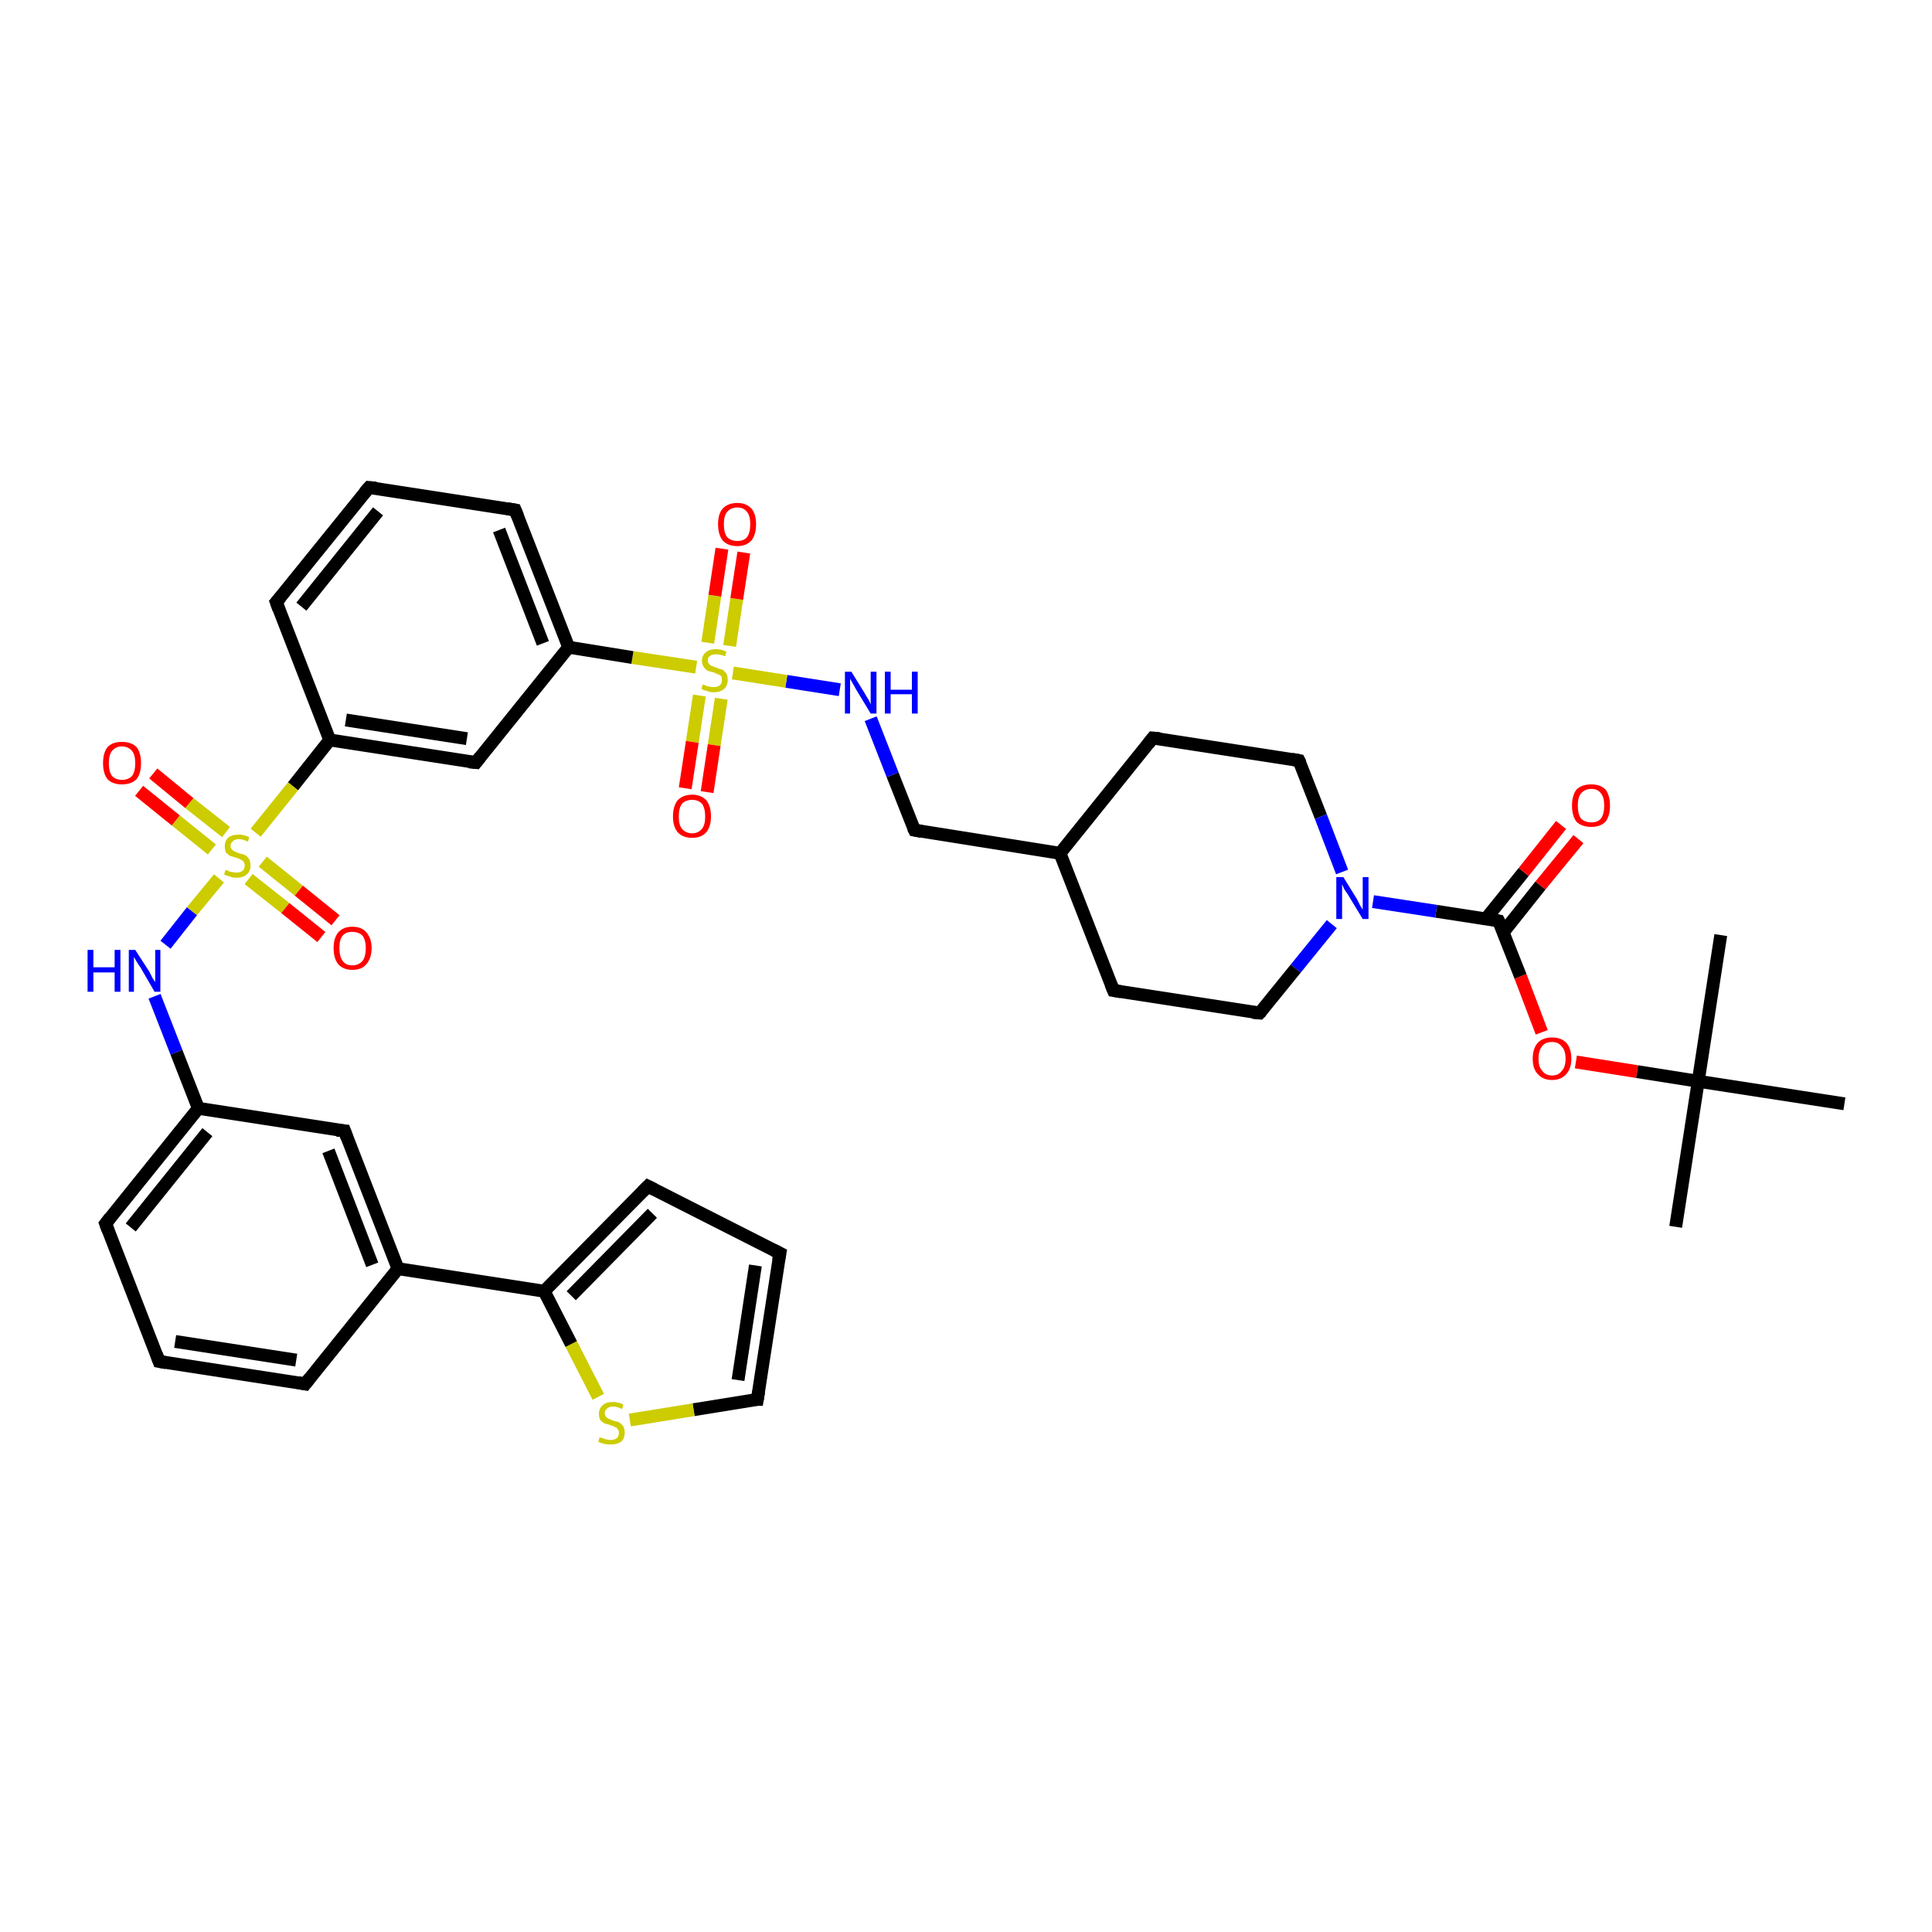 <?xml version='1.0' encoding='iso-8859-1'?>
<svg version='1.1' baseProfile='full'
              xmlns='http://www.w3.org/2000/svg'
                      xmlns:rdkit='http://www.rdkit.org/xml'
                      xmlns:xlink='http://www.w3.org/1999/xlink'
                  xml:space='preserve'
width='300px' height='300px' viewBox='0 0 300 300'>
<!-- END OF HEADER -->
<rect style='opacity:1.0;fill:#FFFFFF;stroke:none' width='300.0' height='300.0' x='0.0' y='0.0'> </rect>
<path class='bond-0 atom-0 atom-1' d='M 260.2,190.5 L 263.7,167.9' style='fill:none;fill-rule:evenodd;stroke:#000000;stroke-width:2.0px;stroke-linecap:butt;stroke-linejoin:miter;stroke-opacity:1' />
<path class='bond-1 atom-1 atom-2' d='M 263.7,167.9 L 267.2,145.2' style='fill:none;fill-rule:evenodd;stroke:#000000;stroke-width:2.0px;stroke-linecap:butt;stroke-linejoin:miter;stroke-opacity:1' />
<path class='bond-2 atom-1 atom-3' d='M 263.7,167.9 L 286.4,171.4' style='fill:none;fill-rule:evenodd;stroke:#000000;stroke-width:2.0px;stroke-linecap:butt;stroke-linejoin:miter;stroke-opacity:1' />
<path class='bond-3 atom-1 atom-4' d='M 263.7,167.9 L 254.2,166.4' style='fill:none;fill-rule:evenodd;stroke:#000000;stroke-width:2.0px;stroke-linecap:butt;stroke-linejoin:miter;stroke-opacity:1' />
<path class='bond-3 atom-1 atom-4' d='M 254.2,166.4 L 244.7,164.9' style='fill:none;fill-rule:evenodd;stroke:#FF0000;stroke-width:2.0px;stroke-linecap:butt;stroke-linejoin:miter;stroke-opacity:1' />
<path class='bond-4 atom-4 atom-5' d='M 239.4,160.3 L 236.1,151.6' style='fill:none;fill-rule:evenodd;stroke:#FF0000;stroke-width:2.0px;stroke-linecap:butt;stroke-linejoin:miter;stroke-opacity:1' />
<path class='bond-4 atom-4 atom-5' d='M 236.1,151.6 L 232.7,143.0' style='fill:none;fill-rule:evenodd;stroke:#000000;stroke-width:2.0px;stroke-linecap:butt;stroke-linejoin:miter;stroke-opacity:1' />
<path class='bond-5 atom-5 atom-6' d='M 233.4,144.8 L 239.2,137.5' style='fill:none;fill-rule:evenodd;stroke:#000000;stroke-width:2.0px;stroke-linecap:butt;stroke-linejoin:miter;stroke-opacity:1' />
<path class='bond-5 atom-5 atom-6' d='M 239.2,137.5 L 245.1,130.3' style='fill:none;fill-rule:evenodd;stroke:#FF0000;stroke-width:2.0px;stroke-linecap:butt;stroke-linejoin:miter;stroke-opacity:1' />
<path class='bond-5 atom-5 atom-6' d='M 230.7,142.7 L 236.6,135.4' style='fill:none;fill-rule:evenodd;stroke:#000000;stroke-width:2.0px;stroke-linecap:butt;stroke-linejoin:miter;stroke-opacity:1' />
<path class='bond-5 atom-5 atom-6' d='M 236.6,135.4 L 242.4,128.1' style='fill:none;fill-rule:evenodd;stroke:#FF0000;stroke-width:2.0px;stroke-linecap:butt;stroke-linejoin:miter;stroke-opacity:1' />
<path class='bond-6 atom-5 atom-7' d='M 232.7,143.0 L 223.0,141.5' style='fill:none;fill-rule:evenodd;stroke:#000000;stroke-width:2.0px;stroke-linecap:butt;stroke-linejoin:miter;stroke-opacity:1' />
<path class='bond-6 atom-5 atom-7' d='M 223.0,141.5 L 213.2,140.0' style='fill:none;fill-rule:evenodd;stroke:#0000FF;stroke-width:2.0px;stroke-linecap:butt;stroke-linejoin:miter;stroke-opacity:1' />
<path class='bond-7 atom-7 atom-8' d='M 206.8,143.5 L 201.2,150.4' style='fill:none;fill-rule:evenodd;stroke:#0000FF;stroke-width:2.0px;stroke-linecap:butt;stroke-linejoin:miter;stroke-opacity:1' />
<path class='bond-7 atom-7 atom-8' d='M 201.2,150.4 L 195.6,157.3' style='fill:none;fill-rule:evenodd;stroke:#000000;stroke-width:2.0px;stroke-linecap:butt;stroke-linejoin:miter;stroke-opacity:1' />
<path class='bond-8 atom-8 atom-9' d='M 195.6,157.3 L 172.9,153.8' style='fill:none;fill-rule:evenodd;stroke:#000000;stroke-width:2.0px;stroke-linecap:butt;stroke-linejoin:miter;stroke-opacity:1' />
<path class='bond-9 atom-9 atom-10' d='M 172.9,153.8 L 164.6,132.5' style='fill:none;fill-rule:evenodd;stroke:#000000;stroke-width:2.0px;stroke-linecap:butt;stroke-linejoin:miter;stroke-opacity:1' />
<path class='bond-10 atom-10 atom-11' d='M 164.6,132.5 L 142.0,128.9' style='fill:none;fill-rule:evenodd;stroke:#000000;stroke-width:2.0px;stroke-linecap:butt;stroke-linejoin:miter;stroke-opacity:1' />
<path class='bond-11 atom-11 atom-12' d='M 142.0,128.9 L 138.6,120.3' style='fill:none;fill-rule:evenodd;stroke:#000000;stroke-width:2.0px;stroke-linecap:butt;stroke-linejoin:miter;stroke-opacity:1' />
<path class='bond-11 atom-11 atom-12' d='M 138.6,120.3 L 135.2,111.6' style='fill:none;fill-rule:evenodd;stroke:#0000FF;stroke-width:2.0px;stroke-linecap:butt;stroke-linejoin:miter;stroke-opacity:1' />
<path class='bond-12 atom-12 atom-13' d='M 130.4,107.1 L 122.1,105.8' style='fill:none;fill-rule:evenodd;stroke:#0000FF;stroke-width:2.0px;stroke-linecap:butt;stroke-linejoin:miter;stroke-opacity:1' />
<path class='bond-12 atom-12 atom-13' d='M 122.1,105.8 L 113.8,104.5' style='fill:none;fill-rule:evenodd;stroke:#CCCC00;stroke-width:2.0px;stroke-linecap:butt;stroke-linejoin:miter;stroke-opacity:1' />
<path class='bond-13 atom-13 atom-14' d='M 108.6,108.0 L 107.5,115.2' style='fill:none;fill-rule:evenodd;stroke:#CCCC00;stroke-width:2.0px;stroke-linecap:butt;stroke-linejoin:miter;stroke-opacity:1' />
<path class='bond-13 atom-13 atom-14' d='M 107.5,115.2 L 106.4,122.4' style='fill:none;fill-rule:evenodd;stroke:#FF0000;stroke-width:2.0px;stroke-linecap:butt;stroke-linejoin:miter;stroke-opacity:1' />
<path class='bond-13 atom-13 atom-14' d='M 112.0,108.5 L 110.9,115.7' style='fill:none;fill-rule:evenodd;stroke:#CCCC00;stroke-width:2.0px;stroke-linecap:butt;stroke-linejoin:miter;stroke-opacity:1' />
<path class='bond-13 atom-13 atom-14' d='M 110.9,115.7 L 109.8,123.0' style='fill:none;fill-rule:evenodd;stroke:#FF0000;stroke-width:2.0px;stroke-linecap:butt;stroke-linejoin:miter;stroke-opacity:1' />
<path class='bond-14 atom-13 atom-15' d='M 113.3,100.3 L 114.4,93.0' style='fill:none;fill-rule:evenodd;stroke:#CCCC00;stroke-width:2.0px;stroke-linecap:butt;stroke-linejoin:miter;stroke-opacity:1' />
<path class='bond-14 atom-13 atom-15' d='M 114.4,93.0 L 115.5,85.8' style='fill:none;fill-rule:evenodd;stroke:#FF0000;stroke-width:2.0px;stroke-linecap:butt;stroke-linejoin:miter;stroke-opacity:1' />
<path class='bond-14 atom-13 atom-15' d='M 109.9,99.8 L 111.0,92.5' style='fill:none;fill-rule:evenodd;stroke:#CCCC00;stroke-width:2.0px;stroke-linecap:butt;stroke-linejoin:miter;stroke-opacity:1' />
<path class='bond-14 atom-13 atom-15' d='M 111.0,92.5 L 112.1,85.2' style='fill:none;fill-rule:evenodd;stroke:#FF0000;stroke-width:2.0px;stroke-linecap:butt;stroke-linejoin:miter;stroke-opacity:1' />
<path class='bond-15 atom-13 atom-16' d='M 108.1,103.6 L 98.2,102.1' style='fill:none;fill-rule:evenodd;stroke:#CCCC00;stroke-width:2.0px;stroke-linecap:butt;stroke-linejoin:miter;stroke-opacity:1' />
<path class='bond-15 atom-13 atom-16' d='M 98.2,102.1 L 88.3,100.5' style='fill:none;fill-rule:evenodd;stroke:#000000;stroke-width:2.0px;stroke-linecap:butt;stroke-linejoin:miter;stroke-opacity:1' />
<path class='bond-16 atom-16 atom-17' d='M 88.3,100.5 L 80.0,79.2' style='fill:none;fill-rule:evenodd;stroke:#000000;stroke-width:2.0px;stroke-linecap:butt;stroke-linejoin:miter;stroke-opacity:1' />
<path class='bond-16 atom-16 atom-17' d='M 84.3,99.9 L 77.5,82.3' style='fill:none;fill-rule:evenodd;stroke:#000000;stroke-width:2.0px;stroke-linecap:butt;stroke-linejoin:miter;stroke-opacity:1' />
<path class='bond-17 atom-17 atom-18' d='M 80.0,79.2 L 57.3,75.7' style='fill:none;fill-rule:evenodd;stroke:#000000;stroke-width:2.0px;stroke-linecap:butt;stroke-linejoin:miter;stroke-opacity:1' />
<path class='bond-18 atom-18 atom-19' d='M 57.3,75.7 L 42.9,93.5' style='fill:none;fill-rule:evenodd;stroke:#000000;stroke-width:2.0px;stroke-linecap:butt;stroke-linejoin:miter;stroke-opacity:1' />
<path class='bond-18 atom-18 atom-19' d='M 58.7,79.4 L 46.8,94.2' style='fill:none;fill-rule:evenodd;stroke:#000000;stroke-width:2.0px;stroke-linecap:butt;stroke-linejoin:miter;stroke-opacity:1' />
<path class='bond-19 atom-19 atom-20' d='M 42.9,93.5 L 51.2,114.9' style='fill:none;fill-rule:evenodd;stroke:#000000;stroke-width:2.0px;stroke-linecap:butt;stroke-linejoin:miter;stroke-opacity:1' />
<path class='bond-20 atom-20 atom-21' d='M 51.2,114.9 L 73.9,118.4' style='fill:none;fill-rule:evenodd;stroke:#000000;stroke-width:2.0px;stroke-linecap:butt;stroke-linejoin:miter;stroke-opacity:1' />
<path class='bond-20 atom-20 atom-21' d='M 53.7,111.8 L 72.5,114.7' style='fill:none;fill-rule:evenodd;stroke:#000000;stroke-width:2.0px;stroke-linecap:butt;stroke-linejoin:miter;stroke-opacity:1' />
<path class='bond-21 atom-20 atom-22' d='M 51.2,114.9 L 45.5,122.1' style='fill:none;fill-rule:evenodd;stroke:#000000;stroke-width:2.0px;stroke-linecap:butt;stroke-linejoin:miter;stroke-opacity:1' />
<path class='bond-21 atom-20 atom-22' d='M 45.5,122.1 L 39.7,129.3' style='fill:none;fill-rule:evenodd;stroke:#CCCC00;stroke-width:2.0px;stroke-linecap:butt;stroke-linejoin:miter;stroke-opacity:1' />
<path class='bond-22 atom-22 atom-23' d='M 35.1,129.2 L 29.4,124.7' style='fill:none;fill-rule:evenodd;stroke:#CCCC00;stroke-width:2.0px;stroke-linecap:butt;stroke-linejoin:miter;stroke-opacity:1' />
<path class='bond-22 atom-22 atom-23' d='M 29.4,124.7 L 23.8,120.1' style='fill:none;fill-rule:evenodd;stroke:#FF0000;stroke-width:2.0px;stroke-linecap:butt;stroke-linejoin:miter;stroke-opacity:1' />
<path class='bond-22 atom-22 atom-23' d='M 32.9,131.9 L 27.3,127.4' style='fill:none;fill-rule:evenodd;stroke:#CCCC00;stroke-width:2.0px;stroke-linecap:butt;stroke-linejoin:miter;stroke-opacity:1' />
<path class='bond-22 atom-22 atom-23' d='M 27.3,127.4 L 21.6,122.8' style='fill:none;fill-rule:evenodd;stroke:#FF0000;stroke-width:2.0px;stroke-linecap:butt;stroke-linejoin:miter;stroke-opacity:1' />
<path class='bond-23 atom-22 atom-24' d='M 38.6,136.5 L 44.3,141.0' style='fill:none;fill-rule:evenodd;stroke:#CCCC00;stroke-width:2.0px;stroke-linecap:butt;stroke-linejoin:miter;stroke-opacity:1' />
<path class='bond-23 atom-22 atom-24' d='M 44.3,141.0 L 49.9,145.5' style='fill:none;fill-rule:evenodd;stroke:#FF0000;stroke-width:2.0px;stroke-linecap:butt;stroke-linejoin:miter;stroke-opacity:1' />
<path class='bond-23 atom-22 atom-24' d='M 40.8,133.8 L 46.4,138.3' style='fill:none;fill-rule:evenodd;stroke:#CCCC00;stroke-width:2.0px;stroke-linecap:butt;stroke-linejoin:miter;stroke-opacity:1' />
<path class='bond-23 atom-22 atom-24' d='M 46.4,138.3 L 52.1,142.9' style='fill:none;fill-rule:evenodd;stroke:#FF0000;stroke-width:2.0px;stroke-linecap:butt;stroke-linejoin:miter;stroke-opacity:1' />
<path class='bond-24 atom-22 atom-25' d='M 34.0,136.4 L 29.8,141.5' style='fill:none;fill-rule:evenodd;stroke:#CCCC00;stroke-width:2.0px;stroke-linecap:butt;stroke-linejoin:miter;stroke-opacity:1' />
<path class='bond-24 atom-22 atom-25' d='M 29.8,141.5 L 25.7,146.7' style='fill:none;fill-rule:evenodd;stroke:#0000FF;stroke-width:2.0px;stroke-linecap:butt;stroke-linejoin:miter;stroke-opacity:1' />
<path class='bond-25 atom-25 atom-26' d='M 24.0,154.7 L 27.4,163.4' style='fill:none;fill-rule:evenodd;stroke:#0000FF;stroke-width:2.0px;stroke-linecap:butt;stroke-linejoin:miter;stroke-opacity:1' />
<path class='bond-25 atom-25 atom-26' d='M 27.4,163.4 L 30.8,172.1' style='fill:none;fill-rule:evenodd;stroke:#000000;stroke-width:2.0px;stroke-linecap:butt;stroke-linejoin:miter;stroke-opacity:1' />
<path class='bond-26 atom-26 atom-27' d='M 30.8,172.1 L 16.4,190.0' style='fill:none;fill-rule:evenodd;stroke:#000000;stroke-width:2.0px;stroke-linecap:butt;stroke-linejoin:miter;stroke-opacity:1' />
<path class='bond-26 atom-26 atom-27' d='M 32.2,175.8 L 20.3,190.6' style='fill:none;fill-rule:evenodd;stroke:#000000;stroke-width:2.0px;stroke-linecap:butt;stroke-linejoin:miter;stroke-opacity:1' />
<path class='bond-27 atom-27 atom-28' d='M 16.4,190.0 L 24.7,211.4' style='fill:none;fill-rule:evenodd;stroke:#000000;stroke-width:2.0px;stroke-linecap:butt;stroke-linejoin:miter;stroke-opacity:1' />
<path class='bond-28 atom-28 atom-29' d='M 24.7,211.4 L 47.4,214.9' style='fill:none;fill-rule:evenodd;stroke:#000000;stroke-width:2.0px;stroke-linecap:butt;stroke-linejoin:miter;stroke-opacity:1' />
<path class='bond-28 atom-28 atom-29' d='M 27.2,208.3 L 46.0,211.2' style='fill:none;fill-rule:evenodd;stroke:#000000;stroke-width:2.0px;stroke-linecap:butt;stroke-linejoin:miter;stroke-opacity:1' />
<path class='bond-29 atom-29 atom-30' d='M 47.4,214.9 L 61.8,197.0' style='fill:none;fill-rule:evenodd;stroke:#000000;stroke-width:2.0px;stroke-linecap:butt;stroke-linejoin:miter;stroke-opacity:1' />
<path class='bond-30 atom-30 atom-31' d='M 61.8,197.0 L 53.5,175.6' style='fill:none;fill-rule:evenodd;stroke:#000000;stroke-width:2.0px;stroke-linecap:butt;stroke-linejoin:miter;stroke-opacity:1' />
<path class='bond-30 atom-30 atom-31' d='M 57.8,196.4 L 51.0,178.7' style='fill:none;fill-rule:evenodd;stroke:#000000;stroke-width:2.0px;stroke-linecap:butt;stroke-linejoin:miter;stroke-opacity:1' />
<path class='bond-31 atom-30 atom-32' d='M 61.8,197.0 L 84.5,200.5' style='fill:none;fill-rule:evenodd;stroke:#000000;stroke-width:2.0px;stroke-linecap:butt;stroke-linejoin:miter;stroke-opacity:1' />
<path class='bond-32 atom-32 atom-33' d='M 84.5,200.5 L 100.6,184.2' style='fill:none;fill-rule:evenodd;stroke:#000000;stroke-width:2.0px;stroke-linecap:butt;stroke-linejoin:miter;stroke-opacity:1' />
<path class='bond-32 atom-32 atom-33' d='M 88.7,201.2 L 101.3,188.4' style='fill:none;fill-rule:evenodd;stroke:#000000;stroke-width:2.0px;stroke-linecap:butt;stroke-linejoin:miter;stroke-opacity:1' />
<path class='bond-33 atom-33 atom-34' d='M 100.6,184.2 L 121.1,194.6' style='fill:none;fill-rule:evenodd;stroke:#000000;stroke-width:2.0px;stroke-linecap:butt;stroke-linejoin:miter;stroke-opacity:1' />
<path class='bond-34 atom-34 atom-35' d='M 121.1,194.6 L 117.6,217.3' style='fill:none;fill-rule:evenodd;stroke:#000000;stroke-width:2.0px;stroke-linecap:butt;stroke-linejoin:miter;stroke-opacity:1' />
<path class='bond-34 atom-34 atom-35' d='M 117.3,196.5 L 114.6,214.3' style='fill:none;fill-rule:evenodd;stroke:#000000;stroke-width:2.0px;stroke-linecap:butt;stroke-linejoin:miter;stroke-opacity:1' />
<path class='bond-35 atom-35 atom-36' d='M 117.6,217.3 L 107.7,218.9' style='fill:none;fill-rule:evenodd;stroke:#000000;stroke-width:2.0px;stroke-linecap:butt;stroke-linejoin:miter;stroke-opacity:1' />
<path class='bond-35 atom-35 atom-36' d='M 107.7,218.9 L 97.8,220.5' style='fill:none;fill-rule:evenodd;stroke:#CCCC00;stroke-width:2.0px;stroke-linecap:butt;stroke-linejoin:miter;stroke-opacity:1' />
<path class='bond-36 atom-10 atom-37' d='M 164.6,132.5 L 179.0,114.6' style='fill:none;fill-rule:evenodd;stroke:#000000;stroke-width:2.0px;stroke-linecap:butt;stroke-linejoin:miter;stroke-opacity:1' />
<path class='bond-37 atom-37 atom-38' d='M 179.0,114.6 L 201.7,118.1' style='fill:none;fill-rule:evenodd;stroke:#000000;stroke-width:2.0px;stroke-linecap:butt;stroke-linejoin:miter;stroke-opacity:1' />
<path class='bond-38 atom-38 atom-7' d='M 201.7,118.1 L 205.1,126.8' style='fill:none;fill-rule:evenodd;stroke:#000000;stroke-width:2.0px;stroke-linecap:butt;stroke-linejoin:miter;stroke-opacity:1' />
<path class='bond-38 atom-38 atom-7' d='M 205.1,126.8 L 208.4,135.4' style='fill:none;fill-rule:evenodd;stroke:#0000FF;stroke-width:2.0px;stroke-linecap:butt;stroke-linejoin:miter;stroke-opacity:1' />
<path class='bond-39 atom-21 atom-16' d='M 73.9,118.4 L 88.3,100.5' style='fill:none;fill-rule:evenodd;stroke:#000000;stroke-width:2.0px;stroke-linecap:butt;stroke-linejoin:miter;stroke-opacity:1' />
<path class='bond-40 atom-31 atom-26' d='M 53.5,175.6 L 30.8,172.1' style='fill:none;fill-rule:evenodd;stroke:#000000;stroke-width:2.0px;stroke-linecap:butt;stroke-linejoin:miter;stroke-opacity:1' />
<path class='bond-41 atom-36 atom-32' d='M 92.9,216.9 L 88.7,208.7' style='fill:none;fill-rule:evenodd;stroke:#CCCC00;stroke-width:2.0px;stroke-linecap:butt;stroke-linejoin:miter;stroke-opacity:1' />
<path class='bond-41 atom-36 atom-32' d='M 88.7,208.7 L 84.5,200.5' style='fill:none;fill-rule:evenodd;stroke:#000000;stroke-width:2.0px;stroke-linecap:butt;stroke-linejoin:miter;stroke-opacity:1' />
<path d='M 232.9,143.4 L 232.7,143.0 L 232.2,142.9' style='fill:none;stroke:#000000;stroke-width:2.0px;stroke-linecap:butt;stroke-linejoin:miter;stroke-opacity:1;' />
<path d='M 195.9,157.0 L 195.6,157.3 L 194.5,157.2' style='fill:none;stroke:#000000;stroke-width:2.0px;stroke-linecap:butt;stroke-linejoin:miter;stroke-opacity:1;' />
<path d='M 174.1,154.0 L 172.9,153.8 L 172.5,152.8' style='fill:none;stroke:#000000;stroke-width:2.0px;stroke-linecap:butt;stroke-linejoin:miter;stroke-opacity:1;' />
<path d='M 143.1,129.1 L 142.0,128.9 L 141.8,128.5' style='fill:none;stroke:#000000;stroke-width:2.0px;stroke-linecap:butt;stroke-linejoin:miter;stroke-opacity:1;' />
<path d='M 80.4,80.2 L 80.0,79.2 L 78.8,79.0' style='fill:none;stroke:#000000;stroke-width:2.0px;stroke-linecap:butt;stroke-linejoin:miter;stroke-opacity:1;' />
<path d='M 58.4,75.8 L 57.3,75.7 L 56.6,76.5' style='fill:none;stroke:#000000;stroke-width:2.0px;stroke-linecap:butt;stroke-linejoin:miter;stroke-opacity:1;' />
<path d='M 43.6,92.7 L 42.9,93.5 L 43.3,94.6' style='fill:none;stroke:#000000;stroke-width:2.0px;stroke-linecap:butt;stroke-linejoin:miter;stroke-opacity:1;' />
<path d='M 72.8,118.3 L 73.9,118.4 L 74.6,117.5' style='fill:none;stroke:#000000;stroke-width:2.0px;stroke-linecap:butt;stroke-linejoin:miter;stroke-opacity:1;' />
<path d='M 17.1,189.1 L 16.4,190.0 L 16.8,191.1' style='fill:none;stroke:#000000;stroke-width:2.0px;stroke-linecap:butt;stroke-linejoin:miter;stroke-opacity:1;' />
<path d='M 24.3,210.3 L 24.7,211.4 L 25.8,211.6' style='fill:none;stroke:#000000;stroke-width:2.0px;stroke-linecap:butt;stroke-linejoin:miter;stroke-opacity:1;' />
<path d='M 46.3,214.7 L 47.4,214.9 L 48.1,214.0' style='fill:none;stroke:#000000;stroke-width:2.0px;stroke-linecap:butt;stroke-linejoin:miter;stroke-opacity:1;' />
<path d='M 53.9,176.7 L 53.5,175.6 L 52.3,175.5' style='fill:none;stroke:#000000;stroke-width:2.0px;stroke-linecap:butt;stroke-linejoin:miter;stroke-opacity:1;' />
<path d='M 99.8,185.0 L 100.6,184.2 L 101.6,184.7' style='fill:none;stroke:#000000;stroke-width:2.0px;stroke-linecap:butt;stroke-linejoin:miter;stroke-opacity:1;' />
<path d='M 120.1,194.1 L 121.1,194.6 L 120.9,195.7' style='fill:none;stroke:#000000;stroke-width:2.0px;stroke-linecap:butt;stroke-linejoin:miter;stroke-opacity:1;' />
<path d='M 117.8,216.1 L 117.6,217.3 L 117.1,217.3' style='fill:none;stroke:#000000;stroke-width:2.0px;stroke-linecap:butt;stroke-linejoin:miter;stroke-opacity:1;' />
<path d='M 178.3,115.5 L 179.0,114.6 L 180.1,114.7' style='fill:none;stroke:#000000;stroke-width:2.0px;stroke-linecap:butt;stroke-linejoin:miter;stroke-opacity:1;' />
<path d='M 200.6,117.9 L 201.7,118.1 L 201.9,118.5' style='fill:none;stroke:#000000;stroke-width:2.0px;stroke-linecap:butt;stroke-linejoin:miter;stroke-opacity:1;' />
<path class='atom-4' d='M 238.0 164.4
Q 238.0 162.8, 238.8 161.9
Q 239.6 161.1, 241.0 161.1
Q 242.4 161.1, 243.2 161.9
Q 244.0 162.8, 244.0 164.4
Q 244.0 165.9, 243.2 166.8
Q 242.4 167.7, 241.0 167.7
Q 239.6 167.7, 238.8 166.8
Q 238.0 166.0, 238.0 164.4
M 241.0 167.0
Q 242.0 167.0, 242.5 166.3
Q 243.1 165.7, 243.1 164.4
Q 243.1 163.1, 242.5 162.5
Q 242.0 161.8, 241.0 161.8
Q 240.0 161.8, 239.5 162.4
Q 238.9 163.1, 238.9 164.4
Q 238.9 165.7, 239.5 166.3
Q 240.0 167.0, 241.0 167.0
' fill='#FF0000'/>
<path class='atom-6' d='M 244.1 125.1
Q 244.1 123.5, 244.8 122.6
Q 245.6 121.8, 247.1 121.8
Q 248.5 121.8, 249.3 122.6
Q 250.0 123.5, 250.0 125.1
Q 250.0 126.7, 249.3 127.6
Q 248.5 128.4, 247.1 128.4
Q 245.6 128.4, 244.8 127.6
Q 244.1 126.7, 244.1 125.1
M 247.1 127.7
Q 248.1 127.7, 248.6 127.1
Q 249.1 126.4, 249.1 125.1
Q 249.1 123.8, 248.6 123.2
Q 248.1 122.5, 247.1 122.5
Q 246.1 122.5, 245.5 123.2
Q 245.0 123.8, 245.0 125.1
Q 245.0 126.4, 245.5 127.1
Q 246.1 127.7, 247.1 127.7
' fill='#FF0000'/>
<path class='atom-7' d='M 208.6 136.2
L 210.7 139.6
Q 210.9 140.0, 211.2 140.6
Q 211.6 141.2, 211.6 141.3
L 211.6 136.2
L 212.5 136.2
L 212.5 142.7
L 211.6 142.7
L 209.3 138.9
Q 209.0 138.5, 208.7 138.0
Q 208.5 137.5, 208.4 137.3
L 208.4 142.7
L 207.5 142.7
L 207.5 136.2
L 208.6 136.2
' fill='#0000FF'/>
<path class='atom-12' d='M 132.2 104.3
L 134.3 107.7
Q 134.5 108.1, 134.9 108.7
Q 135.2 109.3, 135.2 109.4
L 135.2 104.3
L 136.1 104.3
L 136.1 110.8
L 135.2 110.8
L 132.9 107.0
Q 132.7 106.6, 132.4 106.1
Q 132.1 105.6, 132.0 105.4
L 132.0 110.8
L 131.2 110.8
L 131.2 104.3
L 132.2 104.3
' fill='#0000FF'/>
<path class='atom-12' d='M 137.4 104.3
L 138.3 104.3
L 138.3 107.1
L 141.6 107.1
L 141.6 104.3
L 142.5 104.3
L 142.5 110.8
L 141.6 110.8
L 141.6 107.8
L 138.3 107.8
L 138.3 110.8
L 137.4 110.8
L 137.4 104.3
' fill='#0000FF'/>
<path class='atom-13' d='M 109.1 106.3
Q 109.2 106.3, 109.5 106.4
Q 109.8 106.6, 110.1 106.6
Q 110.5 106.7, 110.8 106.7
Q 111.4 106.7, 111.8 106.4
Q 112.1 106.1, 112.1 105.6
Q 112.1 105.2, 112.0 105.0
Q 111.8 104.8, 111.5 104.7
Q 111.2 104.6, 110.8 104.4
Q 110.2 104.3, 109.8 104.1
Q 109.5 103.9, 109.3 103.6
Q 109.0 103.2, 109.0 102.6
Q 109.0 101.8, 109.6 101.3
Q 110.1 100.8, 111.2 100.8
Q 112.0 100.8, 112.8 101.2
L 112.6 101.9
Q 111.8 101.6, 111.3 101.6
Q 110.6 101.6, 110.3 101.8
Q 109.9 102.1, 109.9 102.5
Q 109.9 102.9, 110.1 103.1
Q 110.3 103.3, 110.5 103.4
Q 110.8 103.5, 111.3 103.7
Q 111.8 103.9, 112.2 104.0
Q 112.5 104.2, 112.8 104.6
Q 113.0 105.0, 113.0 105.6
Q 113.0 106.5, 112.4 107.0
Q 111.8 107.5, 110.8 107.5
Q 110.3 107.5, 109.8 107.3
Q 109.4 107.2, 108.9 107.0
L 109.1 106.3
' fill='#CCCC00'/>
<path class='atom-14' d='M 104.5 126.8
Q 104.5 125.2, 105.2 124.3
Q 106.0 123.4, 107.5 123.4
Q 108.9 123.4, 109.7 124.3
Q 110.4 125.2, 110.4 126.8
Q 110.4 128.3, 109.7 129.2
Q 108.9 130.1, 107.5 130.1
Q 106.0 130.1, 105.2 129.2
Q 104.5 128.3, 104.5 126.8
M 107.5 129.4
Q 108.4 129.4, 109.0 128.7
Q 109.5 128.1, 109.5 126.8
Q 109.5 125.5, 109.0 124.8
Q 108.4 124.2, 107.5 124.2
Q 106.5 124.2, 105.9 124.8
Q 105.4 125.5, 105.4 126.8
Q 105.4 128.1, 105.9 128.7
Q 106.5 129.4, 107.5 129.4
' fill='#FF0000'/>
<path class='atom-15' d='M 111.5 81.4
Q 111.5 79.8, 112.2 79.0
Q 113.0 78.1, 114.5 78.1
Q 115.9 78.1, 116.7 79.0
Q 117.4 79.8, 117.4 81.4
Q 117.4 83.0, 116.7 83.9
Q 115.9 84.8, 114.5 84.8
Q 113.0 84.8, 112.2 83.9
Q 111.5 83.0, 111.5 81.4
M 114.5 84.0
Q 115.5 84.0, 116.0 83.4
Q 116.5 82.7, 116.5 81.4
Q 116.5 80.1, 116.0 79.5
Q 115.5 78.8, 114.5 78.8
Q 113.5 78.8, 112.9 79.5
Q 112.4 80.1, 112.4 81.4
Q 112.4 82.7, 112.9 83.4
Q 113.5 84.0, 114.5 84.0
' fill='#FF0000'/>
<path class='atom-22' d='M 35.0 135.1
Q 35.1 135.1, 35.4 135.2
Q 35.7 135.4, 36.0 135.4
Q 36.4 135.5, 36.7 135.5
Q 37.3 135.5, 37.7 135.2
Q 38.0 134.9, 38.0 134.4
Q 38.0 134.0, 37.8 133.8
Q 37.7 133.6, 37.4 133.5
Q 37.1 133.3, 36.7 133.2
Q 36.1 133.0, 35.7 132.9
Q 35.4 132.7, 35.1 132.4
Q 34.9 132.0, 34.9 131.4
Q 34.9 130.6, 35.4 130.1
Q 36.0 129.6, 37.1 129.6
Q 37.9 129.6, 38.7 130.0
L 38.5 130.7
Q 37.7 130.3, 37.1 130.3
Q 36.5 130.3, 36.2 130.6
Q 35.8 130.9, 35.8 131.3
Q 35.8 131.7, 36.0 131.9
Q 36.2 132.1, 36.4 132.2
Q 36.7 132.3, 37.1 132.5
Q 37.7 132.6, 38.1 132.8
Q 38.4 133.0, 38.7 133.4
Q 38.9 133.8, 38.9 134.4
Q 38.9 135.3, 38.3 135.8
Q 37.7 136.3, 36.7 136.3
Q 36.1 136.3, 35.7 136.1
Q 35.3 136.0, 34.8 135.8
L 35.0 135.1
' fill='#CCCC00'/>
<path class='atom-23' d='M 16.0 118.5
Q 16.0 116.9, 16.7 116.0
Q 17.5 115.2, 18.9 115.2
Q 20.4 115.2, 21.2 116.0
Q 21.9 116.9, 21.9 118.5
Q 21.9 120.1, 21.2 121.0
Q 20.4 121.8, 18.9 121.8
Q 17.5 121.8, 16.7 121.0
Q 16.0 120.1, 16.0 118.5
M 18.9 121.1
Q 19.9 121.1, 20.5 120.5
Q 21.0 119.8, 21.0 118.5
Q 21.0 117.2, 20.5 116.6
Q 19.9 115.9, 18.9 115.9
Q 18.0 115.9, 17.4 116.6
Q 16.9 117.2, 16.9 118.5
Q 16.9 119.8, 17.4 120.5
Q 18.0 121.1, 18.9 121.1
' fill='#FF0000'/>
<path class='atom-24' d='M 51.8 147.2
Q 51.8 145.7, 52.5 144.8
Q 53.3 143.9, 54.7 143.9
Q 56.2 143.9, 56.9 144.8
Q 57.7 145.7, 57.7 147.2
Q 57.7 148.8, 56.9 149.7
Q 56.2 150.6, 54.7 150.6
Q 53.3 150.6, 52.5 149.7
Q 51.8 148.8, 51.8 147.2
M 54.7 149.9
Q 55.7 149.9, 56.3 149.2
Q 56.8 148.5, 56.8 147.2
Q 56.8 146.0, 56.3 145.3
Q 55.7 144.7, 54.7 144.7
Q 53.7 144.7, 53.2 145.3
Q 52.7 145.9, 52.7 147.2
Q 52.7 148.5, 53.2 149.2
Q 53.7 149.9, 54.7 149.9
' fill='#FF0000'/>
<path class='atom-25' d='M 13.6 147.5
L 14.5 147.5
L 14.5 150.2
L 17.8 150.2
L 17.8 147.5
L 18.7 147.5
L 18.7 154.0
L 17.8 154.0
L 17.8 151.0
L 14.5 151.0
L 14.5 154.0
L 13.6 154.0
L 13.6 147.5
' fill='#0000FF'/>
<path class='atom-25' d='M 21.0 147.5
L 23.2 150.9
Q 23.4 151.3, 23.7 151.9
Q 24.1 152.5, 24.1 152.5
L 24.1 147.5
L 24.9 147.5
L 24.9 154.0
L 24.0 154.0
L 21.8 150.2
Q 21.5 149.8, 21.2 149.3
Q 20.9 148.8, 20.8 148.6
L 20.8 154.0
L 20.0 154.0
L 20.0 147.5
L 21.0 147.5
' fill='#0000FF'/>
<path class='atom-36' d='M 93.1 223.2
Q 93.2 223.2, 93.5 223.3
Q 93.8 223.4, 94.1 223.5
Q 94.5 223.6, 94.8 223.6
Q 95.4 223.6, 95.8 223.3
Q 96.1 223.0, 96.1 222.5
Q 96.1 222.1, 95.9 221.9
Q 95.8 221.7, 95.5 221.6
Q 95.2 221.4, 94.8 221.3
Q 94.2 221.1, 93.8 221.0
Q 93.5 220.8, 93.2 220.5
Q 93.0 220.1, 93.0 219.5
Q 93.0 218.7, 93.6 218.2
Q 94.1 217.7, 95.2 217.7
Q 96.0 217.7, 96.8 218.1
L 96.6 218.8
Q 95.8 218.4, 95.2 218.4
Q 94.6 218.4, 94.3 218.7
Q 93.9 219.0, 93.9 219.4
Q 93.9 219.8, 94.1 220.0
Q 94.3 220.2, 94.5 220.3
Q 94.8 220.4, 95.2 220.6
Q 95.8 220.7, 96.2 220.9
Q 96.5 221.1, 96.8 221.5
Q 97.0 221.9, 97.0 222.5
Q 97.0 223.4, 96.4 223.9
Q 95.8 224.3, 94.8 224.3
Q 94.3 224.3, 93.8 224.2
Q 93.4 224.1, 92.9 223.9
L 93.1 223.2
' fill='#CCCC00'/>
</svg>
